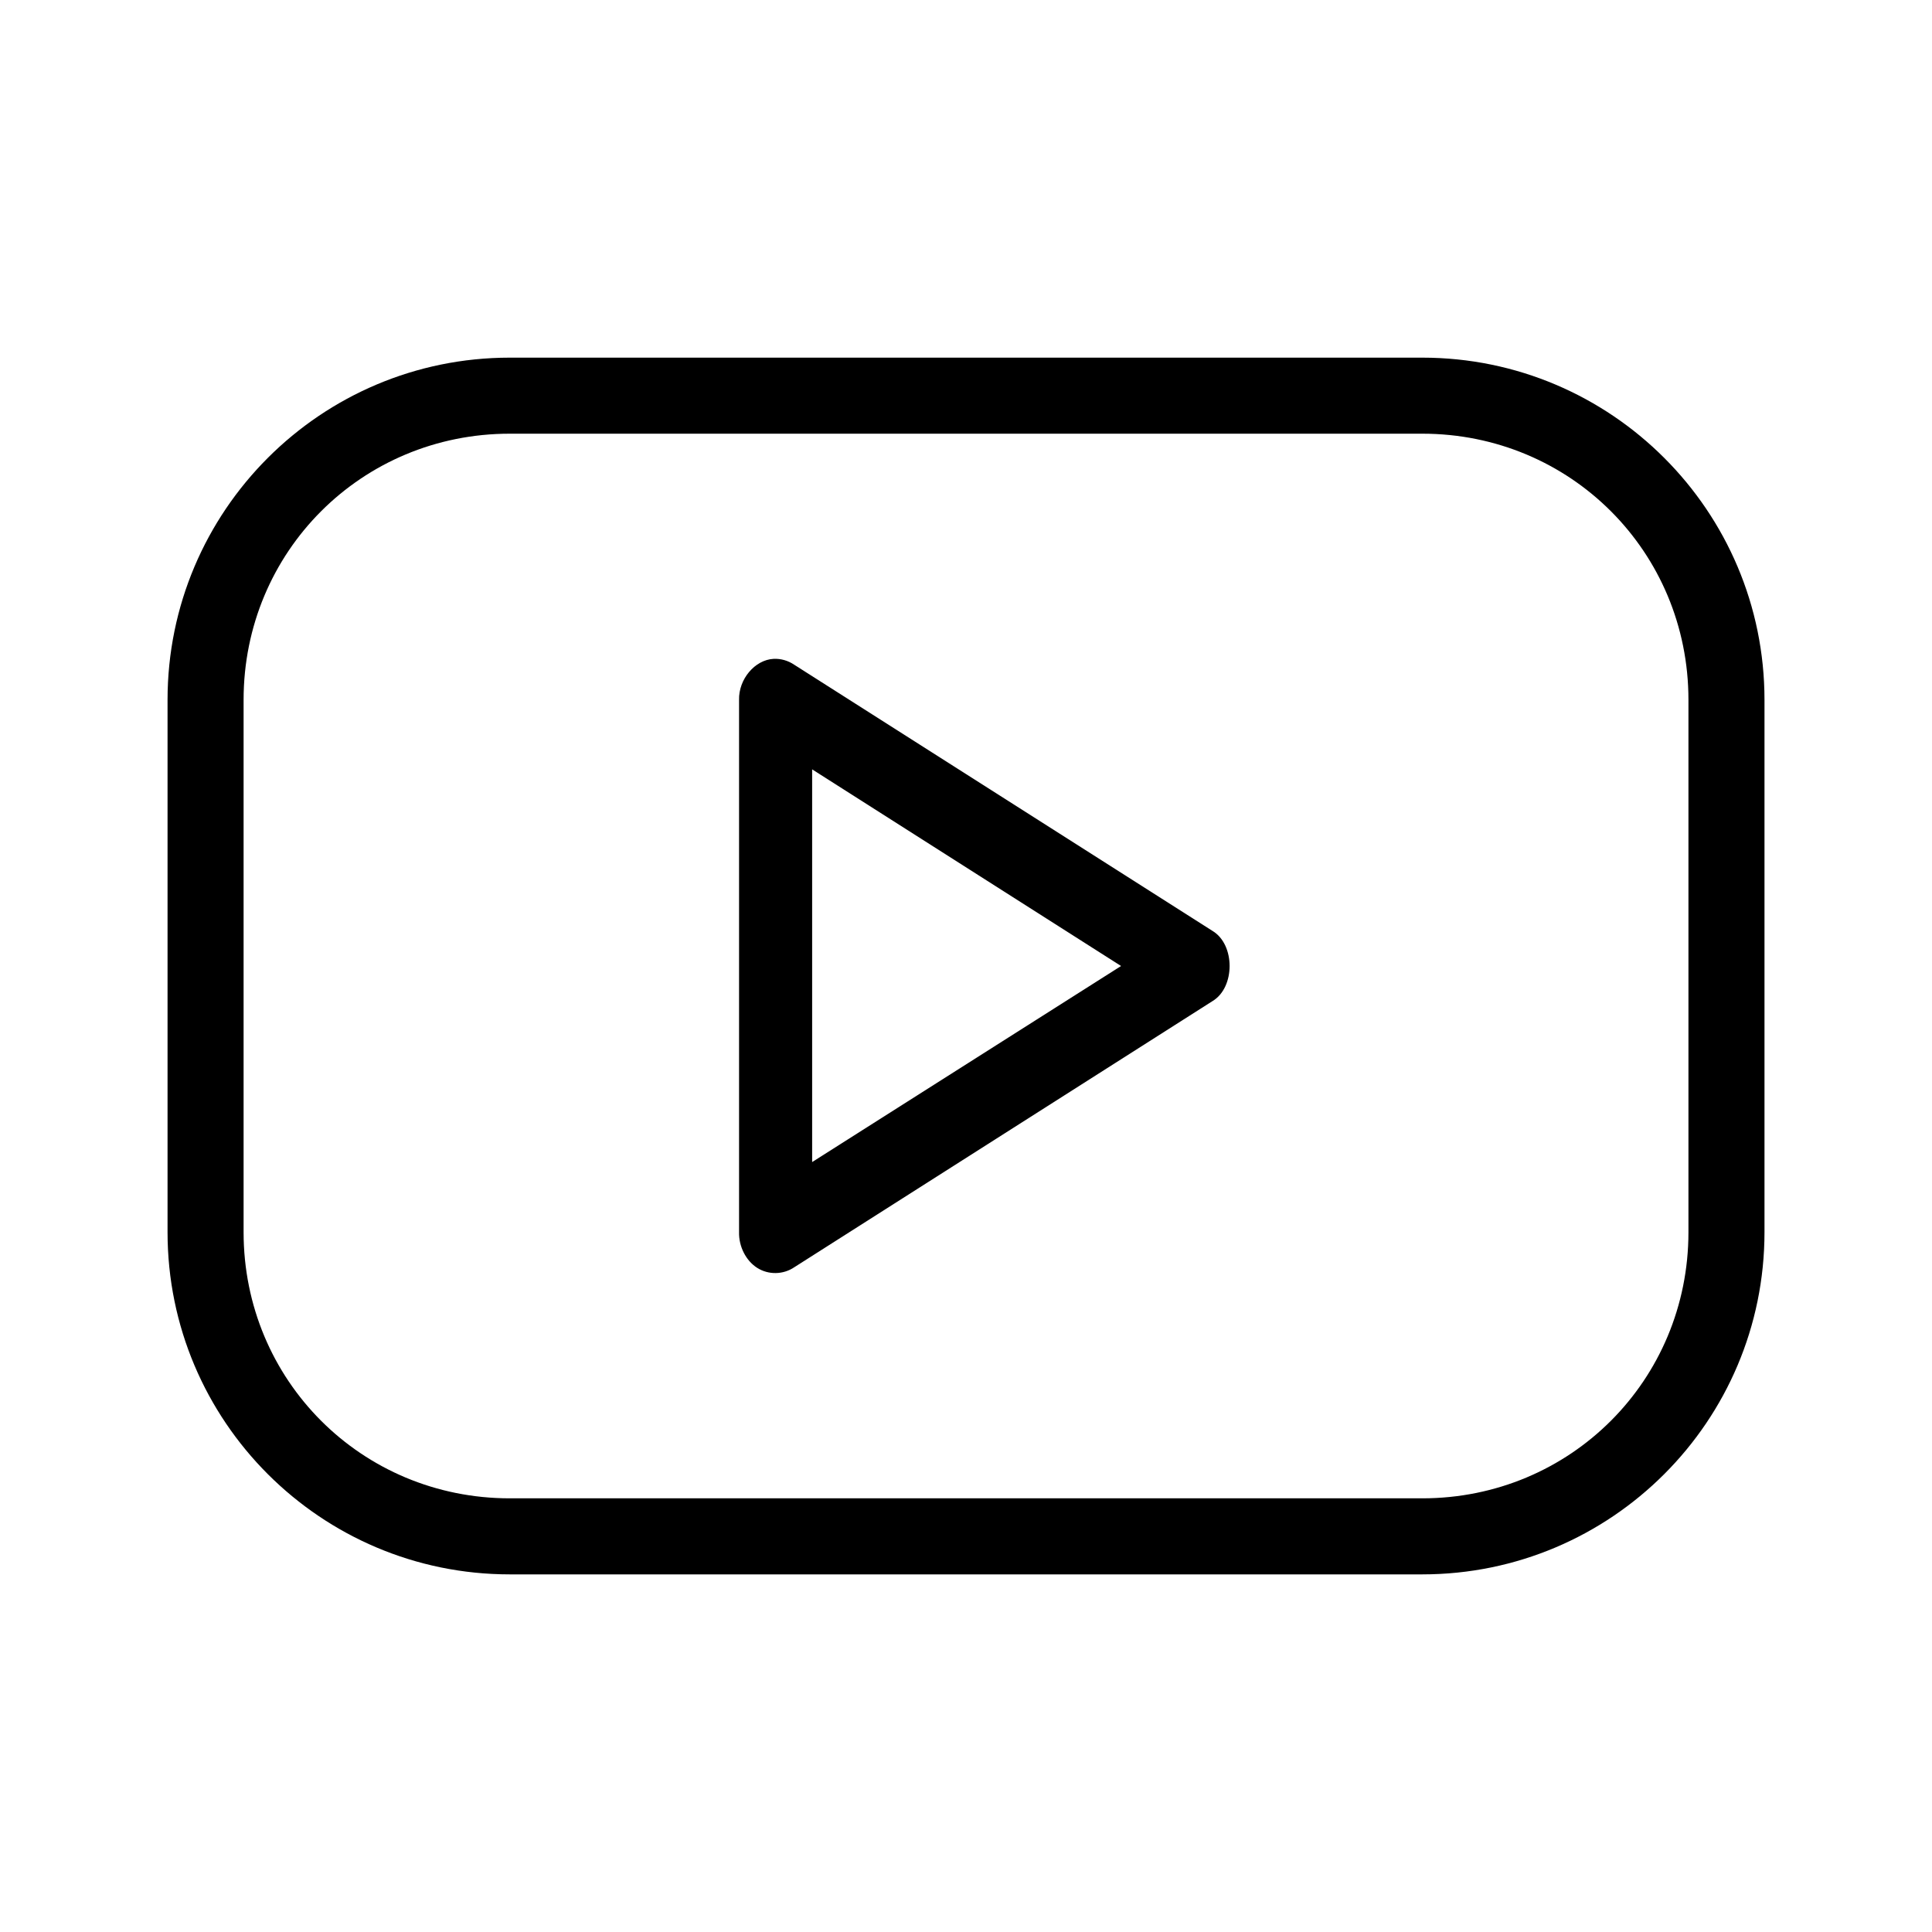 <?xml version="1.0" encoding="UTF-8"?>
<!-- The Best Svg Icon site in the world: iconSvg.co, Visit us! https://iconsvg.co -->
<svg fill="#000000" width="800px" height="800px" version="1.1" viewBox="144 144 512 512" xmlns="http://www.w3.org/2000/svg">
 <path d="m279.09 238.78c-50.066 0-90.688 40.621-90.688 90.688v141.07c0 50.066 40.621 90.688 90.688 90.688h241.83c50.066 0 90.688-40.621 90.688-90.688v-141.07c0-50.066-40.621-90.688-90.688-90.688zm0 20.152h241.83c39.25 0 70.535 31.285 70.535 70.535v141.07c0 39.25-31.285 70.535-70.535 70.535h-241.83c-39.25 0-70.535-31.285-70.535-70.535v-141.07c0-39.25 31.285-70.535 70.535-70.535zm69.902 59.672c-4.953 0.266-9.27 5.398-9.133 10.863v141.07c-0.094 3.793 1.824 7.566 4.809 9.461 2.984 1.895 6.906 1.824 9.836-0.172l110.84-70.535c6.019-3.617 6.019-14.961 0-18.578l-110.84-70.535c-1.637-1.117-3.586-1.676-5.512-1.574zm10.234 29.285 81.867 52.113-81.867 51.957z"/>
</svg>